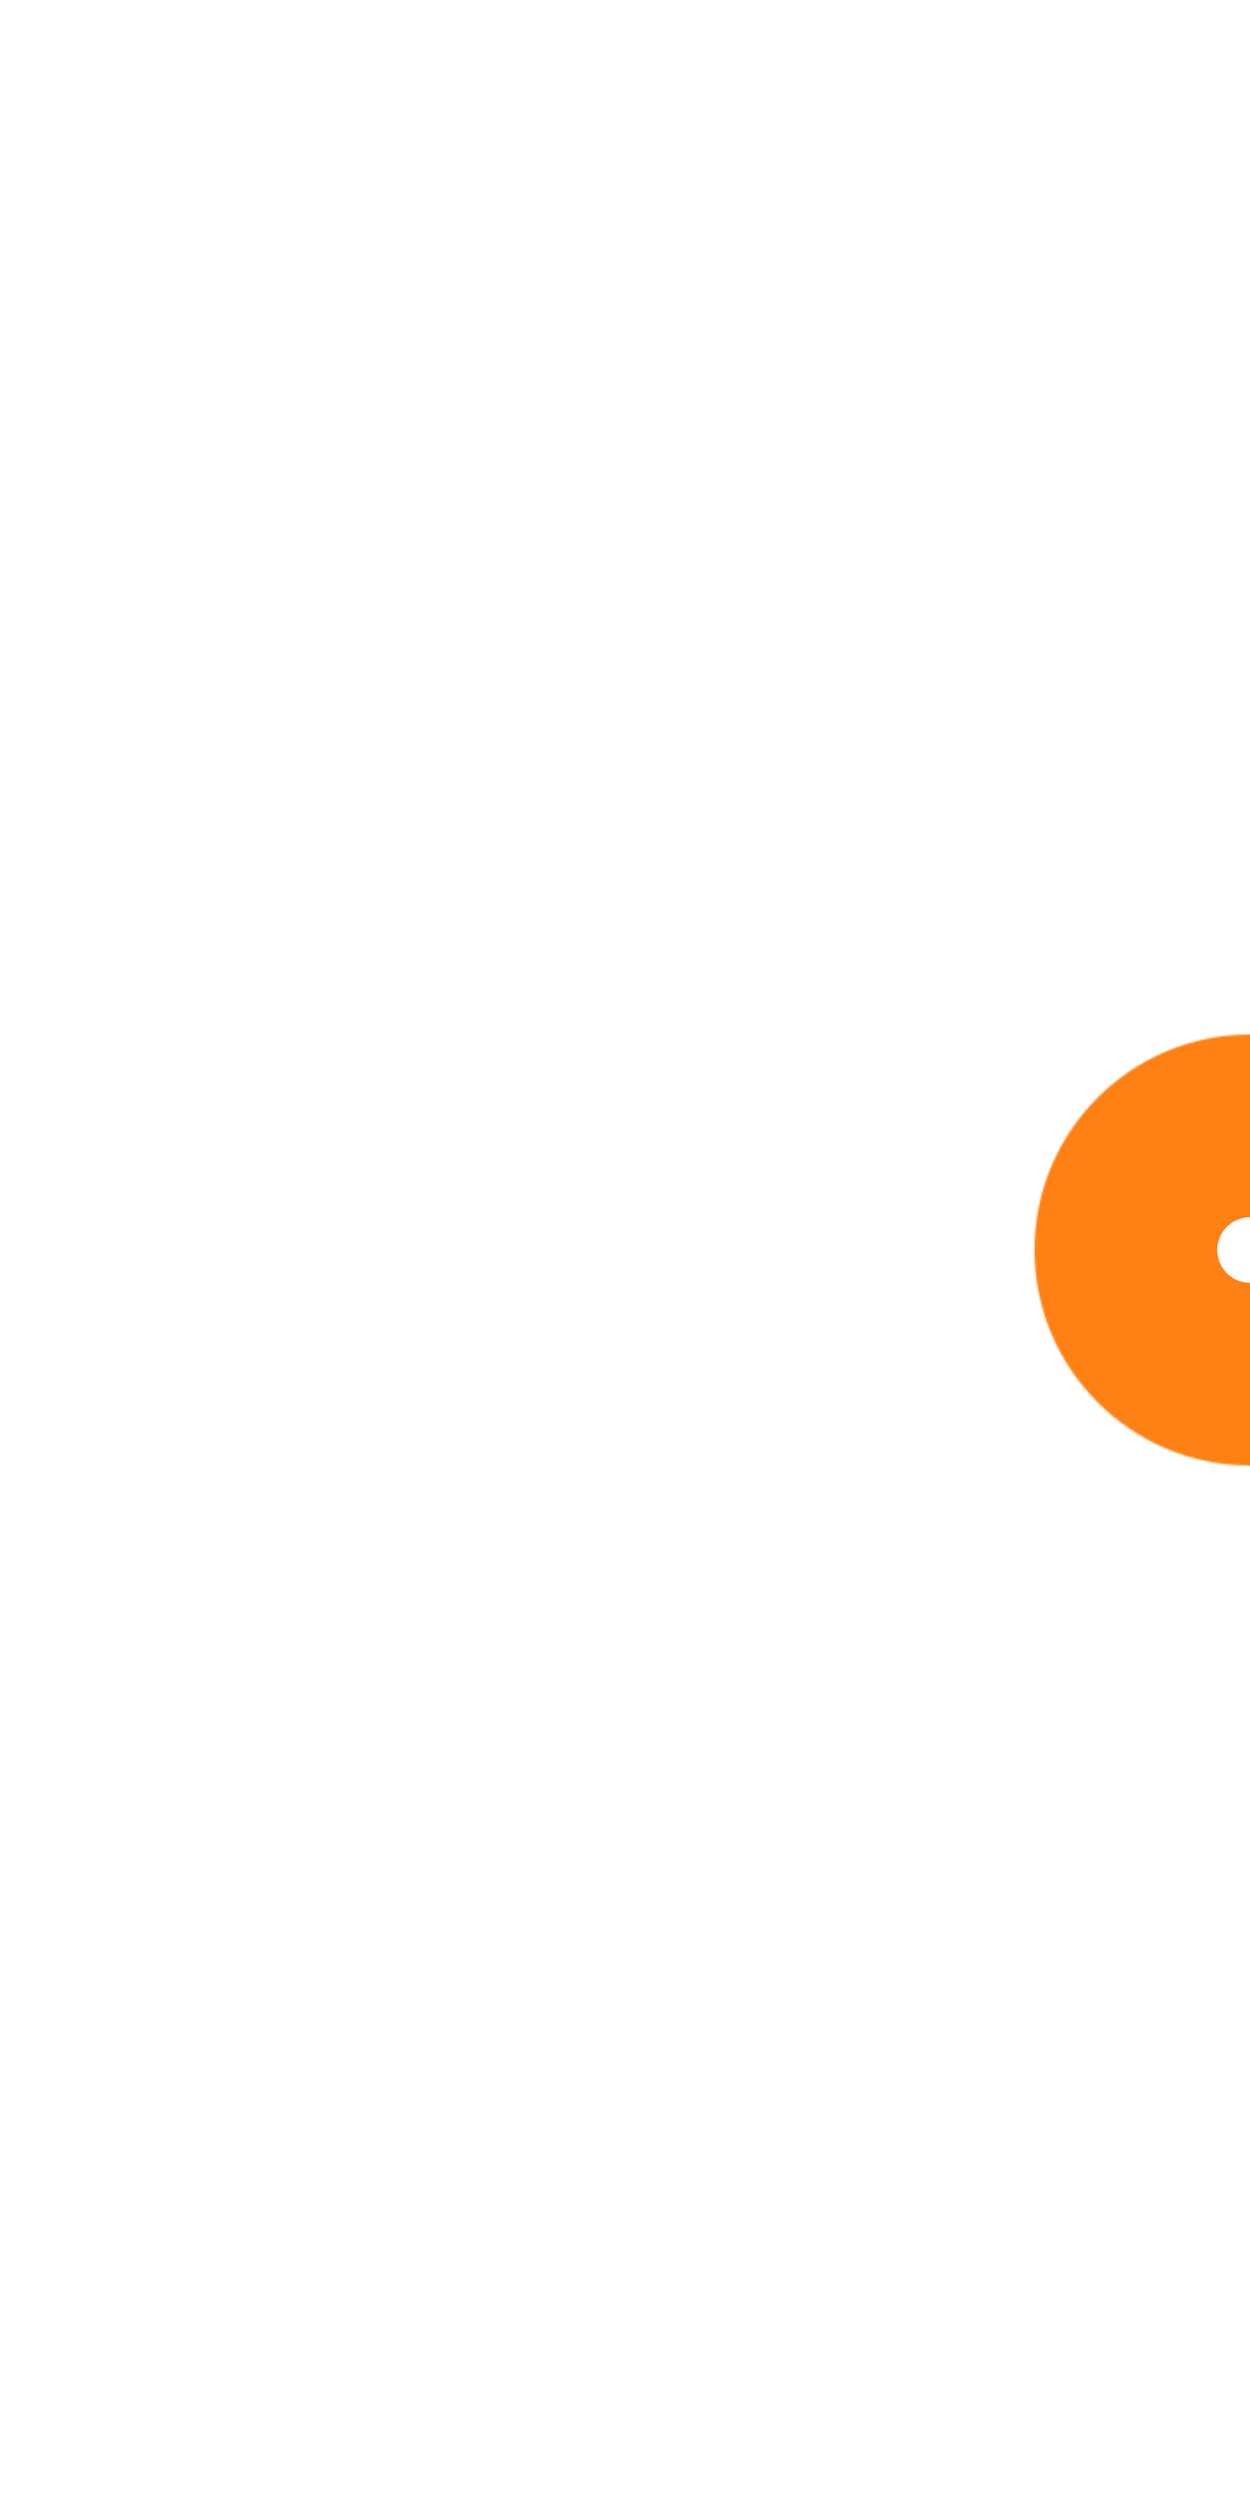 <svg width="725" height="1450" viewBox="0 0 725 1450" fill="none" xmlns="http://www.w3.org/2000/svg">
<g style="mix-blend-mode:color-dodge" filter="url(#filter0_f_1589_49400)">
<mask id="path-1-inside-1_1589_49400" fill="white">
<circle cx="725" cy="725" r="125"/>
</mask>
<path d="M706 725C706 714.507 714.507 706 725 706L725 994C873.565 994 994 873.565 994 725H706ZM725 706C735.493 706 744 714.507 744 725H456C456 873.565 576.435 994 725 994L725 706ZM744 725C744 735.493 735.493 744 725 744L725 456C576.435 456 456 576.435 456 725H744ZM725 744C714.507 744 706 735.493 706 725H994C994 576.435 873.565 456 725 456L725 744Z" fill="#FF8114" mask="url(#path-1-inside-1_1589_49400)"/>
</g>
<defs>
<filter id="filter0_f_1589_49400" x="0" y="0" width="1450" height="1450" filterUnits="userSpaceOnUse" color-interpolation-filters="sRGB">
<feFlood flood-opacity="0" result="BackgroundImageFix"/>
<feBlend mode="normal" in="SourceGraphic" in2="BackgroundImageFix" result="shape"/>
<feGaussianBlur stdDeviation="300" result="effect1_foregroundBlur_1589_49400"/>
</filter>
</defs>
</svg>
